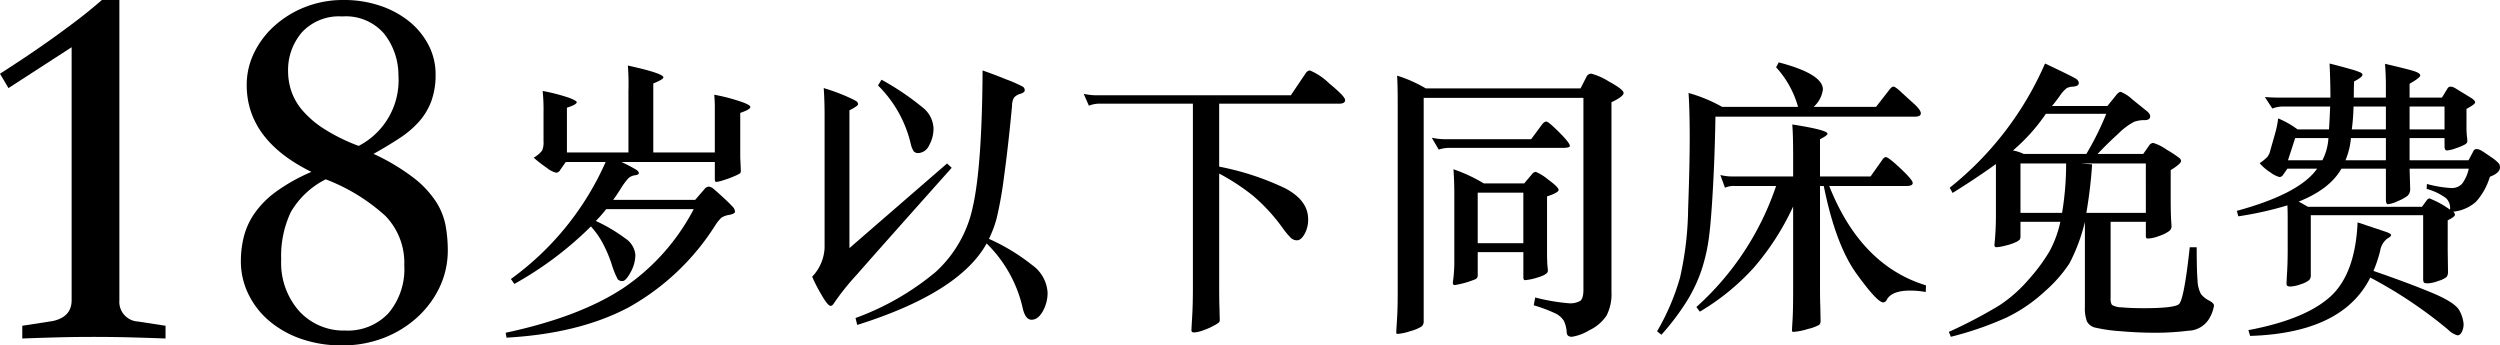 <svg xmlns="http://www.w3.org/2000/svg" viewBox="0 0 339.269 46.872"><title>アセット 53</title><g id="レイヤー_2" data-name="レイヤー 2"><g id="レイヤー_1-2" data-name="レイヤー 1"><path d="M22.465,45.937q-1.874-.072-4.429-.145-2.556-.07-5.292-.072-2.736,0-5.292.072-2.556.073-4.428.145V44.208l4.176-.648q2.52-.574,2.521-2.808V6.408l-8.568,5.544L0,10.008q1.225-.791,2.916-1.907Q4.608,6.984,6.444,5.688q1.835-1.296,3.744-2.736Q12.096,1.512,13.824,0h2.376V40.752a2.673,2.673,0,0,0,2.521,2.88l3.744.576Z"/><path d="M42.264,23.328Q33.479,19.008,33.479,11.521a9.894,9.894,0,0,1,.973-4.285A11.835,11.835,0,0,1,37.188,3.563,13.633,13.633,0,0,1,41.364.972,14.036,14.036,0,0,1,46.656,0,15.207,15.207,0,0,1,51.624.792a12.615,12.615,0,0,1,3.96,2.16,10.06,10.06,0,0,1,2.592,3.204,8.531,8.531,0,0,1,.937,3.924,10.413,10.413,0,0,1-.576,3.636,8.783,8.783,0,0,1-1.656,2.772,13.201,13.201,0,0,1-2.664,2.268q-1.585,1.044-3.528,2.124a28.586,28.586,0,0,1,5.473,3.276,13.359,13.359,0,0,1,3.023,3.239,9.162,9.162,0,0,1,1.296,3.276,18.961,18.961,0,0,1,.288,3.24,11.646,11.646,0,0,1-1.115,5.076A13.133,13.133,0,0,1,56.592,43.092a14.473,14.473,0,0,1-4.536,2.772,15.359,15.359,0,0,1-5.615,1.008,16.567,16.567,0,0,1-5.616-.9,13.493,13.493,0,0,1-4.32-2.447,11.127,11.127,0,0,1-2.808-3.637,10.119,10.119,0,0,1-1.009-4.464,13.722,13.722,0,0,1,.396-3.276,9.818,9.818,0,0,1,1.44-3.168,12.469,12.469,0,0,1,2.916-2.951A24.427,24.427,0,0,1,42.264,23.328ZM44.208,24.336a11.348,11.348,0,0,0-4.752,4.464A13.967,13.967,0,0,0,38.16,35.208a9.881,9.881,0,0,0,2.448,7.02,8.171,8.171,0,0,0,6.264,2.629,7.551,7.551,0,0,0,5.832-2.34A9.247,9.247,0,0,0,54.864,36a9.137,9.137,0,0,0-2.557-6.696A25.668,25.668,0,0,0,44.208,24.336Zm4.464-4.536a10.029,10.029,0,0,0,5.4-9.576,9.1,9.1,0,0,0-1.944-5.651,6.849,6.849,0,0,0-5.688-2.341A6.849,6.849,0,0,0,40.968,4.392,7.846,7.846,0,0,0,39.096,9.72a8.49,8.49,0,0,0,.433,2.629,7.972,7.972,0,0,0,1.512,2.627,13.194,13.194,0,0,0,2.952,2.521A24.868,24.868,0,0,0,48.672,19.8Z"/><path d="M85.285,20.694V12.384A33.331,33.331,0,0,0,85.207,8.895q4.821,1.059,4.821,1.607,0,.274-1.372.823v9.369h8.35v-5.763a18.473,18.473,0,0,0-.078-2.077,24.902,24.902,0,0,1,3.137.783q1.764.549,1.764.883,0,.333-1.372.803v5.998l.078,1.764a1.218,1.218,0,0,1-.039.354c-.026.078-.274.223-.745.431a13.429,13.429,0,0,1-1.528.568,5.148,5.148,0,0,1-1.02.255c-.131,0-.196-.143-.196-.432V21.987H84.345a22.026,22.026,0,0,1,2.019,1.059c.222.156.333.308.333.451s-.183.242-.549.294a1.55,1.55,0,0,0-.901.431A9.566,9.566,0,0,0,84.207,25.653q-.686,1.078-.999,1.47H94.341l1.254-1.45a.85.85,0,0,1,.588-.354,1.359,1.359,0,0,1,.745.393q.47.393,1.294,1.156.823.765,1.176,1.156A1.113,1.113,0,0,1,99.75,28.71q0,.296-.783.451a2.725,2.725,0,0,0-1.059.373,5.57,5.57,0,0,0-.862,1.078A32.763,32.763,0,0,1,85.285,41.726q-6.703,3.548-16.543,4.096l-.117-.666q9.917-2.117,15.837-5.979a29.172,29.172,0,0,0,9.683-10.799H82.267a17.617,17.617,0,0,1-1.411,1.607A22.301,22.301,0,0,1,84.834,32.337a2.998,2.998,0,0,1,1.392,2.254,4.91,4.91,0,0,1-.646,2.352c-.431.798-.798,1.195-1.098,1.195a.797.797,0,0,1-.646-.234,11.626,11.626,0,0,1-.843-2.098,17.999,17.999,0,0,0-1.313-3.018,11.707,11.707,0,0,0-1.489-2.059,47.587,47.587,0,0,1-10.389,7.801l-.471-.666a39.085,39.085,0,0,0,12.858-15.877H76.778l-.744,1.059a.663.663,0,0,1-.549.393,3.115,3.115,0,0,1-1.235-.627,19.322,19.322,0,0,1-1.822-1.412,4.088,4.088,0,0,0,1.137-.961,2.684,2.684,0,0,0,.195-1.234V15.323a25.541,25.541,0,0,0-.117-2.979,26.08,26.08,0,0,1,3.626.94c.666.261,1,.458,1,.588q0,.315-1.333.745v6.076Z"/><path d="M129.151,22.771Q118.802,34.376,116.254,37.296a33.05,33.05,0,0,0-3.058,3.822c-.156.26-.313.392-.47.392q-.393,0-1.294-1.588a21.664,21.664,0,0,1-1.216-2.372,6.035,6.035,0,0,0,1.687-3.92V15.638q0-2.001-.118-3.686a28.497,28.497,0,0,1,2.94,1.059q1.058.47,1.392.666a.55.55,0,0,1,.333.451q0,.255-1.176.843V33.669l13.25-11.485ZM133.895,33.042q-3.725,6.703-17.562,11.055l-.235-.94a36.27,36.27,0,0,0,10.858-6.233,16.527,16.527,0,0,0,5.076-8.918q1.235-5.468,1.313-18.443,1.373.469,3.273,1.234a17.979,17.979,0,0,1,2.176.961.583.583,0,0,1,.274.489c0,.196-.203.36-.607.49a1.663,1.663,0,0,0-.843.509,2.071,2.071,0,0,0-.274,1.098q-.511,5.449-1.078,9.546a53.38,53.38,0,0,1-1,5.685A15.383,15.383,0,0,1,134.208,32.415a27.245,27.245,0,0,1,5.88,3.567,4.955,4.955,0,0,1,2.078,3.724,5.102,5.102,0,0,1-.646,2.529q-.647,1.154-1.529,1.156-.882,0-1.234-1.725A17.749,17.749,0,0,0,133.895,33.042ZM119.625,10.815a36.353,36.353,0,0,1,5.626,3.803,3.791,3.791,0,0,1,1.431,2.725,4.626,4.626,0,0,1-.607,2.41,1.715,1.715,0,0,1-1.431,1.02.764.764,0,0,1-.667-.274,3.382,3.382,0,0,1-.392-1.019,16.392,16.392,0,0,0-4.43-7.88Z"/><path d="M161.885,14.069H149.418a4.012,4.012,0,0,0-1.646.273l-.705-1.606a8.544,8.544,0,0,0,1.96.196h26.147l2.038-3.02a.739.739,0,0,1,.549-.352,8.279,8.279,0,0,1,2.626,1.764q2.156,1.764,2.156,2.254,0,.491-.784.49H165.451v8.545a37.094,37.094,0,0,1,8.958,2.94q3.116,1.646,3.116,4.194a3.949,3.949,0,0,1-.49,2.02q-.491.844-.999.843a1.209,1.209,0,0,1-.862-.333,10.352,10.352,0,0,1-.98-1.156,24.541,24.541,0,0,0-4.136-4.548,29.352,29.352,0,0,0-4.606-3.019V38.217q0,2.744.04,3.606l.039,1.607a.474.474,0,0,1-.099.313,3.99,3.99,0,0,1-.783.49,9.136,9.136,0,0,1-1.451.627,4.042,4.042,0,0,1-1.137.255q-.372,0-.372-.274,0-.274.098-1.862.098-1.588.099-4.018Z"/><path d="M193.206,13.285V43.626a.84.84,0,0,1-.353.726,6.047,6.047,0,0,1-1.529.608,6.872,6.872,0,0,1-1.646.352c-.131,0-.195-.059-.195-.176s.032-.686.098-1.705q.097-1.529.098-3.488V13.677q0-1.919-.078-3.41a18.328,18.328,0,0,1,3.881,1.725h21.012l.784-1.529a.728.728,0,0,1,.666-.47,8.754,8.754,0,0,1,2.411,1.078q1.979,1.078,1.979,1.548,0,.472-1.646,1.255V39.589a6.388,6.388,0,0,1-.666,3.234,5.736,5.736,0,0,1-2.353,1.999,6.388,6.388,0,0,1-2.352.882c-.445,0-.68-.195-.706-.588a3.974,3.974,0,0,0-.392-1.588,2.722,2.722,0,0,0-1.196-1.02,20.185,20.185,0,0,0-2.881-1.078l.196-1.058a27.34,27.34,0,0,0,4.566.784,2.783,2.783,0,0,0,1.529-.314q.45-.313.45-1.528V13.285Zm14.583,5.605,1.45-1.96c.209-.287.412-.432.607-.432q.294,0,1.745,1.451,1.449,1.45,1.45,1.842,0,.275-.901.275h-15.25a4.794,4.794,0,0,0-1.646.234l-.94-1.607a8.545,8.545,0,0,0,1.96.196Zm-6.429,5.998h5.487l1.059-1.255a.738.738,0,0,1,.51-.313,6.565,6.565,0,0,1,1.666,1.039q1.431,1.039,1.431,1.411,0,.372-1.567.882v8.153q0,.119.039,1.098l.078.824q0,.51-1.313.901a7.806,7.806,0,0,1-1.783.392q-.236,0-.235-.392V34.218h-6.193v3.176a.546.546,0,0,1-.295.49,12.63,12.63,0,0,1-2.822.803c-.195,0-.281-.13-.255-.391a19.78,19.78,0,0,0,.196-2.941V26.3q0-1.646-.117-3.332A21.492,21.492,0,0,1,201.36,24.889Zm5.37,8.114V26.144h-6.193v6.859Z"/><path d="M244.01,14.501a13.225,13.225,0,0,0-2.979-5.371l.354-.666q5.997,1.567,5.997,3.684A3.857,3.857,0,0,1,246.127,14.501h8.467l1.804-2.313c.209-.288.397-.431.568-.431q.255,0,1.078.783l1.725,1.568q.901.823.901,1.273,0,.451-.823.451H232.798q-.078,4.939-.333,9.604Q232.21,30.103,231.896,32.376a23.985,23.985,0,0,1-1.019,4.371,20.268,20.268,0,0,1-2.02,4.214,33.686,33.686,0,0,1-3.391,4.469l-.588-.47a31.529,31.529,0,0,0,3.116-7.292,44.506,44.506,0,0,0,1.098-9.31q.215-5.979.216-9.645,0-3.665-.157-6.096A20.561,20.561,0,0,1,233.7,14.501Zm-2.979,10.74H235.425a2.885,2.885,0,0,0-1.333.235l-.627-1.726a6.407,6.407,0,0,0,1.646.197h8.232V21.204q0-2.979-.118-4.312,4.783.744,4.782,1.254,0,.236-1.019.745v5.058h6.86l1.606-2.274q.236-.353.471-.353.353,0,1.999,1.549,1.646,1.548,1.646,1.959,0,.413-.862.412h-10.467q4.273,10.781,13.133,13.485l-.039.901a12.302,12.302,0,0,0-2.078-.195q-2.549,0-3.214,1.254a.56.56,0,0,1-.471.353q-.823,0-3.646-3.92Q249.106,33.201,247.499,25.241h-.51V39.04q0,1.529.039,2.47l.039,2.038a.716.716,0,0,1-.177.529,5.695,5.695,0,0,1-1.548.568,8.301,8.301,0,0,1-1.96.393.174.174,0,0,1-.196-.196q0-.196.078-1.431.079-1.235.079-4.018V28.024a35.134,35.134,0,0,1-5.332,8.291,31.489,31.489,0,0,1-7.33,5.979l-.471-.627A38.664,38.664,0,0,0,241.03,25.241Z"/><path d="M270.862,22.263q-2.549,1.843-5.88,3.92l-.392-.706A43.927,43.927,0,0,0,277.526,8.62q3.999,1.881,4.293,2.137a.69.69,0,0,1,.294.49c0,.312-.274.483-.823.51a2.073,2.073,0,0,0-.804.195,4.37,4.37,0,0,0-.979,1.098q-.687.94-1.039,1.333h7.526l1.137-1.411q.391-.51.667-.51a5.069,5.069,0,0,1,1.567,1.02L291.208,14.971c.392.288.588.562.588.823q0,.51-.784.51a4.008,4.008,0,0,0-1.411.234,8.896,8.896,0,0,0-2.137,1.607q-1.509,1.374-2.803,2.744h6.194l.823-1.176a.676.676,0,0,1,.549-.313,6.479,6.479,0,0,1,1.822.921,15.561,15.561,0,0,1,1.725,1.137.595.595,0,0,1,.216.373q0,.393-1.411,1.254v3.999c0,.759.013,1.567.039,2.431l.079,1.215a.84.84,0,0,1-.354.646,4.774,4.774,0,0,1-1.333.646,4.867,4.867,0,0,1-1.528.354c-.184,0-.274-.104-.274-.313v-1.96h-4.782V40.451a1.602,1.602,0,0,0,.176.921,2.563,2.563,0,0,0,1.333.334q1.156.117,2.999.117,4.037,0,4.743-.529.706-.529,1.489-7.742h.941q0,3.138.117,4.488a4.213,4.213,0,0,0,.451,1.843,3.1,3.1,0,0,0,1.156.921q.627.353.627.667a5.008,5.008,0,0,1-.686,1.823,3.39,3.39,0,0,1-2.803,1.587,35.009,35.009,0,0,1-4.488.274q-2.373,0-4.783-.215a21.318,21.318,0,0,1-3.312-.471,1.687,1.687,0,0,1-1.176-.863,5.021,5.021,0,0,1-.274-1.939V30.103a24.157,24.157,0,0,1-2.098,5.645,18.911,18.911,0,0,1-3.371,3.822,21.217,21.217,0,0,1-5.135,3.508,44.767,44.767,0,0,1-7.586,2.627l-.274-.666a64.568,64.568,0,0,0,6.841-3.588,18.908,18.908,0,0,0,3.979-3.508,24.654,24.654,0,0,0,2.823-3.803,14.84,14.84,0,0,0,1.489-4.037h-5.41V31.983a.984.984,0,0,1-.098.529,1.787,1.787,0,0,1-.588.373,7.408,7.408,0,0,1-1.372.451,6.235,6.235,0,0,1-1.195.215c-.21,0-.301-.131-.274-.393a38.401,38.401,0,0,0,.195-3.881Zm6.782-6.822a25.07,25.07,0,0,1-4.469,4.979,5.632,5.632,0,0,1,1.45.471h8.507a39.13,39.13,0,0,0,2.705-5.449Zm2.195,13.447a40.197,40.197,0,0,0,.549-6.704h-6.194V28.888Zm2.548-6.704,1.529.118a62.156,62.156,0,0,1-.784,6.586h8.075V22.184Z"/><path d="M332.918,28.729a.563.563,0,0,1,.235.432q0,.236-.98.745v4.116l.039,2.822a1.156,1.156,0,0,1-.176.725,3.057,3.057,0,0,1-1.117.549,4.733,4.733,0,0,1-1.431.334c-.327,0-.517-.045-.568-.137a1.321,1.321,0,0,1-.079-.568V29.2h-15.249v8.154a.898.898,0,0,1-.235.666,3.401,3.401,0,0,1-1.117.549,4.469,4.469,0,0,1-1.411.314q-.529,0-.529-.334,0-.333.078-1.646.079-1.312.079-2.998V30.024q0-1.567-.039-2.156a46.646,46.646,0,0,1-6.664,1.489l-.196-.745q8.506-2.312,10.897-5.723H310.417l-.628.901a.576.576,0,0,1-.45.235,3.517,3.517,0,0,1-1.196-.607,6.418,6.418,0,0,1-1.489-1.274,6.436,6.436,0,0,0,1.039-.843,2.248,2.248,0,0,0,.411-.922l.628-2.195a13.198,13.198,0,0,0,.431-2.116,12.161,12.161,0,0,1,2.627,1.489h4.272q.078-1.096.157-3.097h-6.43a3.677,3.677,0,0,0-1.411.274L307.359,13.167q.94.079,1.96.078h6.938q0-2.115-.118-4.625,1.567.393,2.783.744a9.829,9.829,0,0,1,1.451.49c.156.092.234.19.234.295q0,.313-1.137.901-.04.823-.039,2.194h4.352V11.521q0-1.292-.117-2.861,3.371.785,4.076,1.039.706.255.706.549,0,.293-1.45,1.117v1.881h4.39l.745-1.215a.48.48,0,0,1,.432-.273,1.371,1.371,0,0,1,.666.234l2.117,1.294c.365.235.549.438.549.607q0,.256-1.176.882v2.195a13.853,13.853,0,0,0,.059,1.549,5.759,5.759,0,0,1,.059.666c0,.145-.104.281-.313.412a6.954,6.954,0,0,1-1.216.51,4.663,4.663,0,0,1-1.234.312c-.223,0-.333-.195-.333-.588V18.733H326.999v3.02h7.997l.627-1.177a.493.493,0,0,1,.45-.353,1.378,1.378,0,0,1,.667.215q.372.217,1.293.863a5.337,5.337,0,0,1,1.078.882.904.904,0,0,1,.157.51q0,.784-1.372,1.294a8.868,8.868,0,0,1-1.882,3.391A5.486,5.486,0,0,1,332.918,28.729ZM321.667,37.668q-3.763,7.526-16.308,7.919l-.235-.784q7.683-1.452,11.095-4.528,3.41-3.076,3.724-10.094l3.881,1.293q.667.236.667.432c0,.131-.184.295-.549.49A2.689,2.689,0,0,0,323,34.062a18.285,18.285,0,0,1-.901,2.705q4.664,1.608,7.919,2.959,3.252,1.354,3.782,2.49a4.601,4.601,0,0,1,.529,1.744,2.379,2.379,0,0,1-.235,1.078q-.234.47-.588.471a2.903,2.903,0,0,1-1.294-.785A60.788,60.788,0,0,0,321.667,37.668ZM315.983,18.733h-4.509l-.979,3.02h4.665A7.29,7.29,0,0,0,315.983,18.733Zm-2.783,9.33h15.484l.627-.862c.131-.183.261-.274.392-.274a12.485,12.485,0,0,1,2.783,1.529,1.832,1.832,0,0,0-.549-1.568,7.804,7.804,0,0,0-2.626-1.254l.039-.667a15.999,15.999,0,0,0,3.273.549,1.89,1.89,0,0,0,1.509-.588,5.352,5.352,0,0,0,.902-2.038H326.999l.078,2.665a1.282,1.282,0,0,1-.333,1,5.598,5.598,0,0,1-1.313.726,4.187,4.187,0,0,1-1.372.431c-.184,0-.274-.222-.274-.667v-4.154h-6.037q-1.569,2.783-5.802,4.469Q312.807,27.829,313.2,28.063Zm10.584-9.33H319.041a10.023,10.023,0,0,1-.745,3.02h5.488Zm0-4.272h-4.391a29.205,29.205,0,0,1-.235,3.097h4.626Zm7.958,3.097V14.461H326.999v3.097Z"/></g></g></svg>